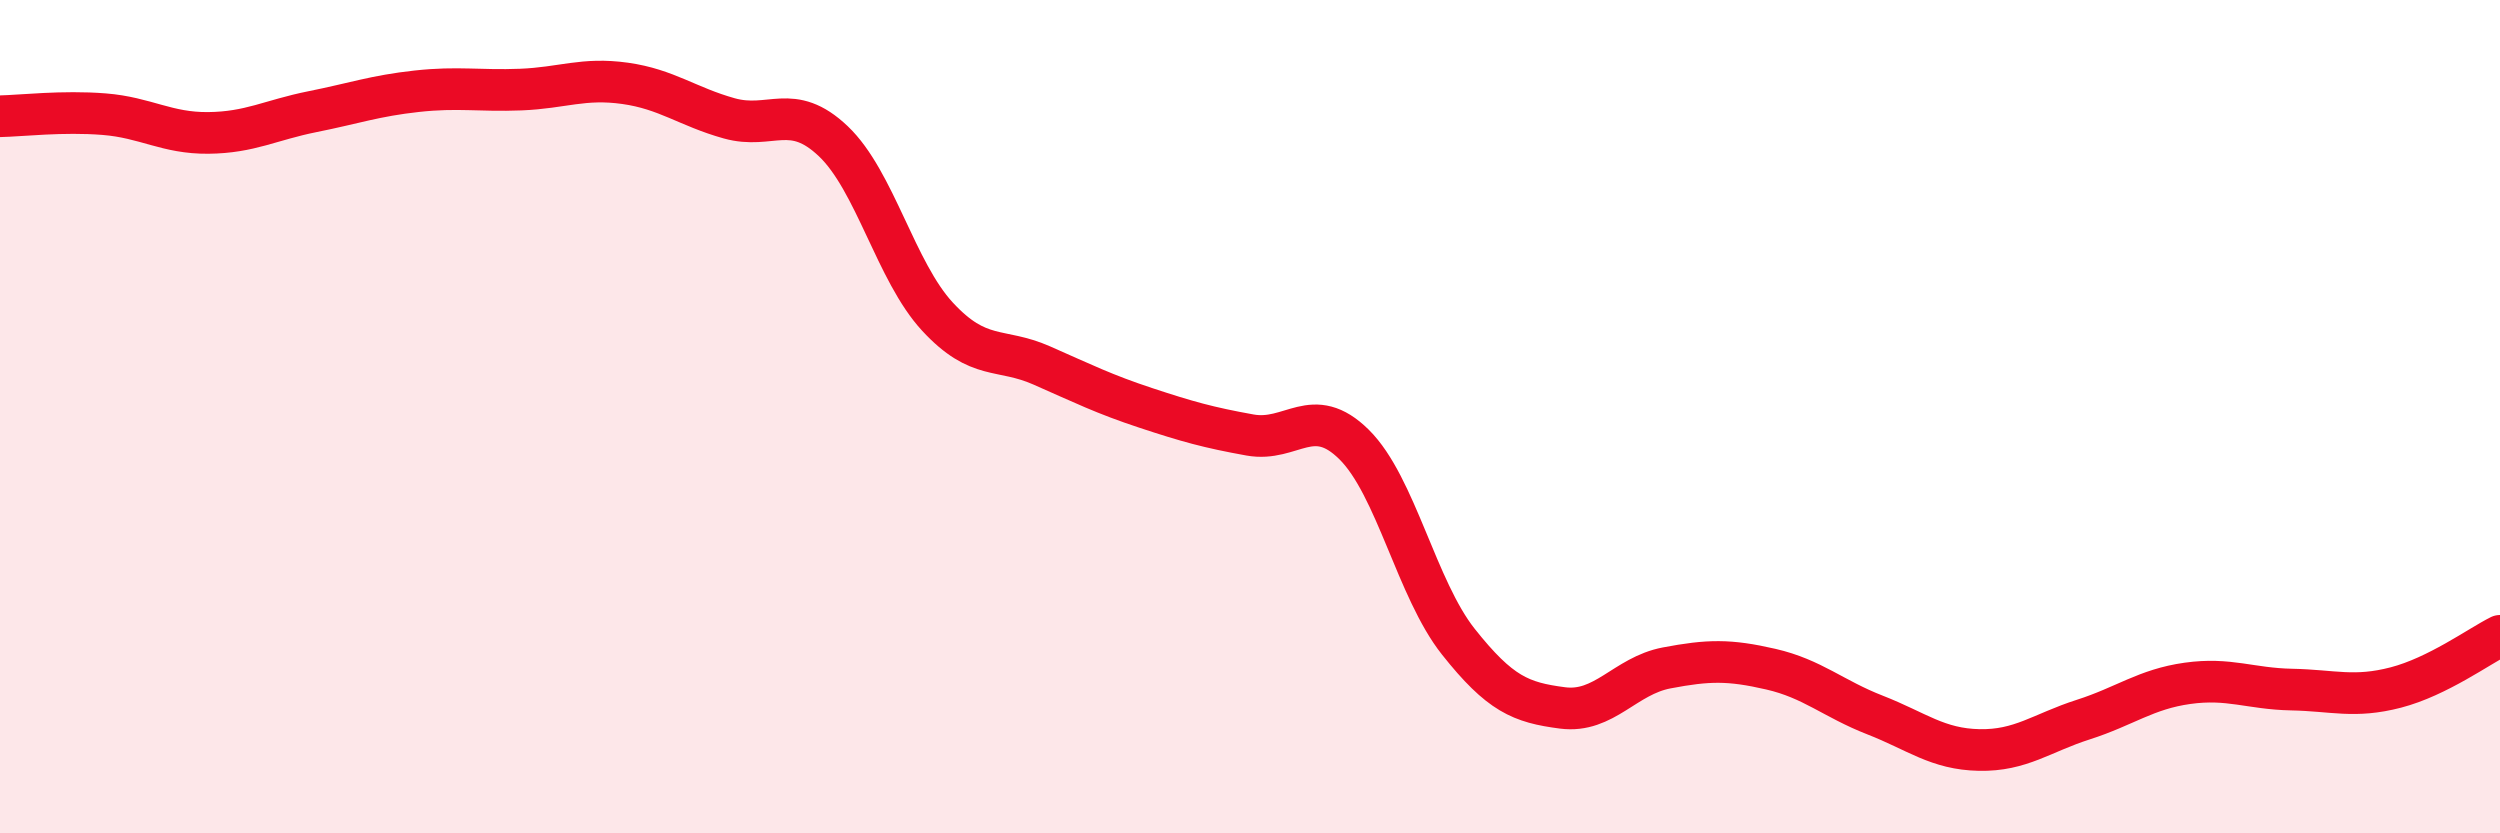 
    <svg width="60" height="20" viewBox="0 0 60 20" xmlns="http://www.w3.org/2000/svg">
      <path
        d="M 0,2.79 C 0.5,2.78 1.5,2.66 2.5,2.74 C 3.5,2.82 4,3.2 5,3.19 C 6,3.18 6.5,2.88 7.5,2.68 C 8.5,2.48 9,2.3 10,2.19 C 11,2.08 11.5,2.19 12.5,2.15 C 13.5,2.11 14,1.86 15,2 C 16,2.14 16.5,2.56 17.5,2.84 C 18.5,3.12 19,2.44 20,3.39 C 21,4.34 21.5,6.52 22.5,7.6 C 23.5,8.68 24,8.33 25,8.77 C 26,9.21 26.5,9.46 27.5,9.79 C 28.5,10.12 29,10.26 30,10.44 C 31,10.62 31.5,9.68 32.5,10.67 C 33.5,11.66 34,14.14 35,15.4 C 36,16.66 36.5,16.86 37.5,16.99 C 38.5,17.12 39,16.22 40,16.03 C 41,15.84 41.5,15.83 42.5,16.06 C 43.5,16.29 44,16.77 45,17.16 C 46,17.55 46.5,17.98 47.5,18 C 48.5,18.02 49,17.59 50,17.27 C 51,16.95 51.5,16.54 52.5,16.4 C 53.5,16.26 54,16.53 55,16.55 C 56,16.57 56.5,16.76 57.5,16.5 C 58.5,16.24 59.5,15.51 60,15.26L60 20L0 20Z"
        fill="#EB0A25"
        opacity="0.1"
        stroke-linecap="round"
        stroke-linejoin="round"
      />
      <path
        d="M 0,2.79 C 0.5,2.78 1.5,2.66 2.5,2.74 C 3.5,2.82 4,3.2 5,3.19 C 6,3.18 6.5,2.88 7.5,2.68 C 8.5,2.48 9,2.3 10,2.19 C 11,2.08 11.5,2.19 12.5,2.15 C 13.5,2.11 14,1.86 15,2 C 16,2.14 16.5,2.56 17.5,2.84 C 18.5,3.12 19,2.44 20,3.39 C 21,4.34 21.5,6.52 22.5,7.6 C 23.5,8.68 24,8.33 25,8.77 C 26,9.21 26.5,9.46 27.5,9.79 C 28.5,10.12 29,10.26 30,10.44 C 31,10.62 31.5,9.68 32.5,10.67 C 33.5,11.66 34,14.14 35,15.4 C 36,16.66 36.5,16.86 37.5,16.99 C 38.5,17.12 39,16.22 40,16.03 C 41,15.84 41.5,15.83 42.5,16.06 C 43.5,16.29 44,16.77 45,17.16 C 46,17.55 46.5,17.98 47.5,18 C 48.5,18.02 49,17.59 50,17.27 C 51,16.95 51.5,16.54 52.5,16.4 C 53.5,16.26 54,16.53 55,16.55 C 56,16.57 56.5,16.76 57.5,16.5 C 58.5,16.24 59.5,15.51 60,15.26"
        stroke="#EB0A25"
        stroke-width="1"
        fill="none"
        stroke-linecap="round"
        stroke-linejoin="round"
      />
    </svg>
  